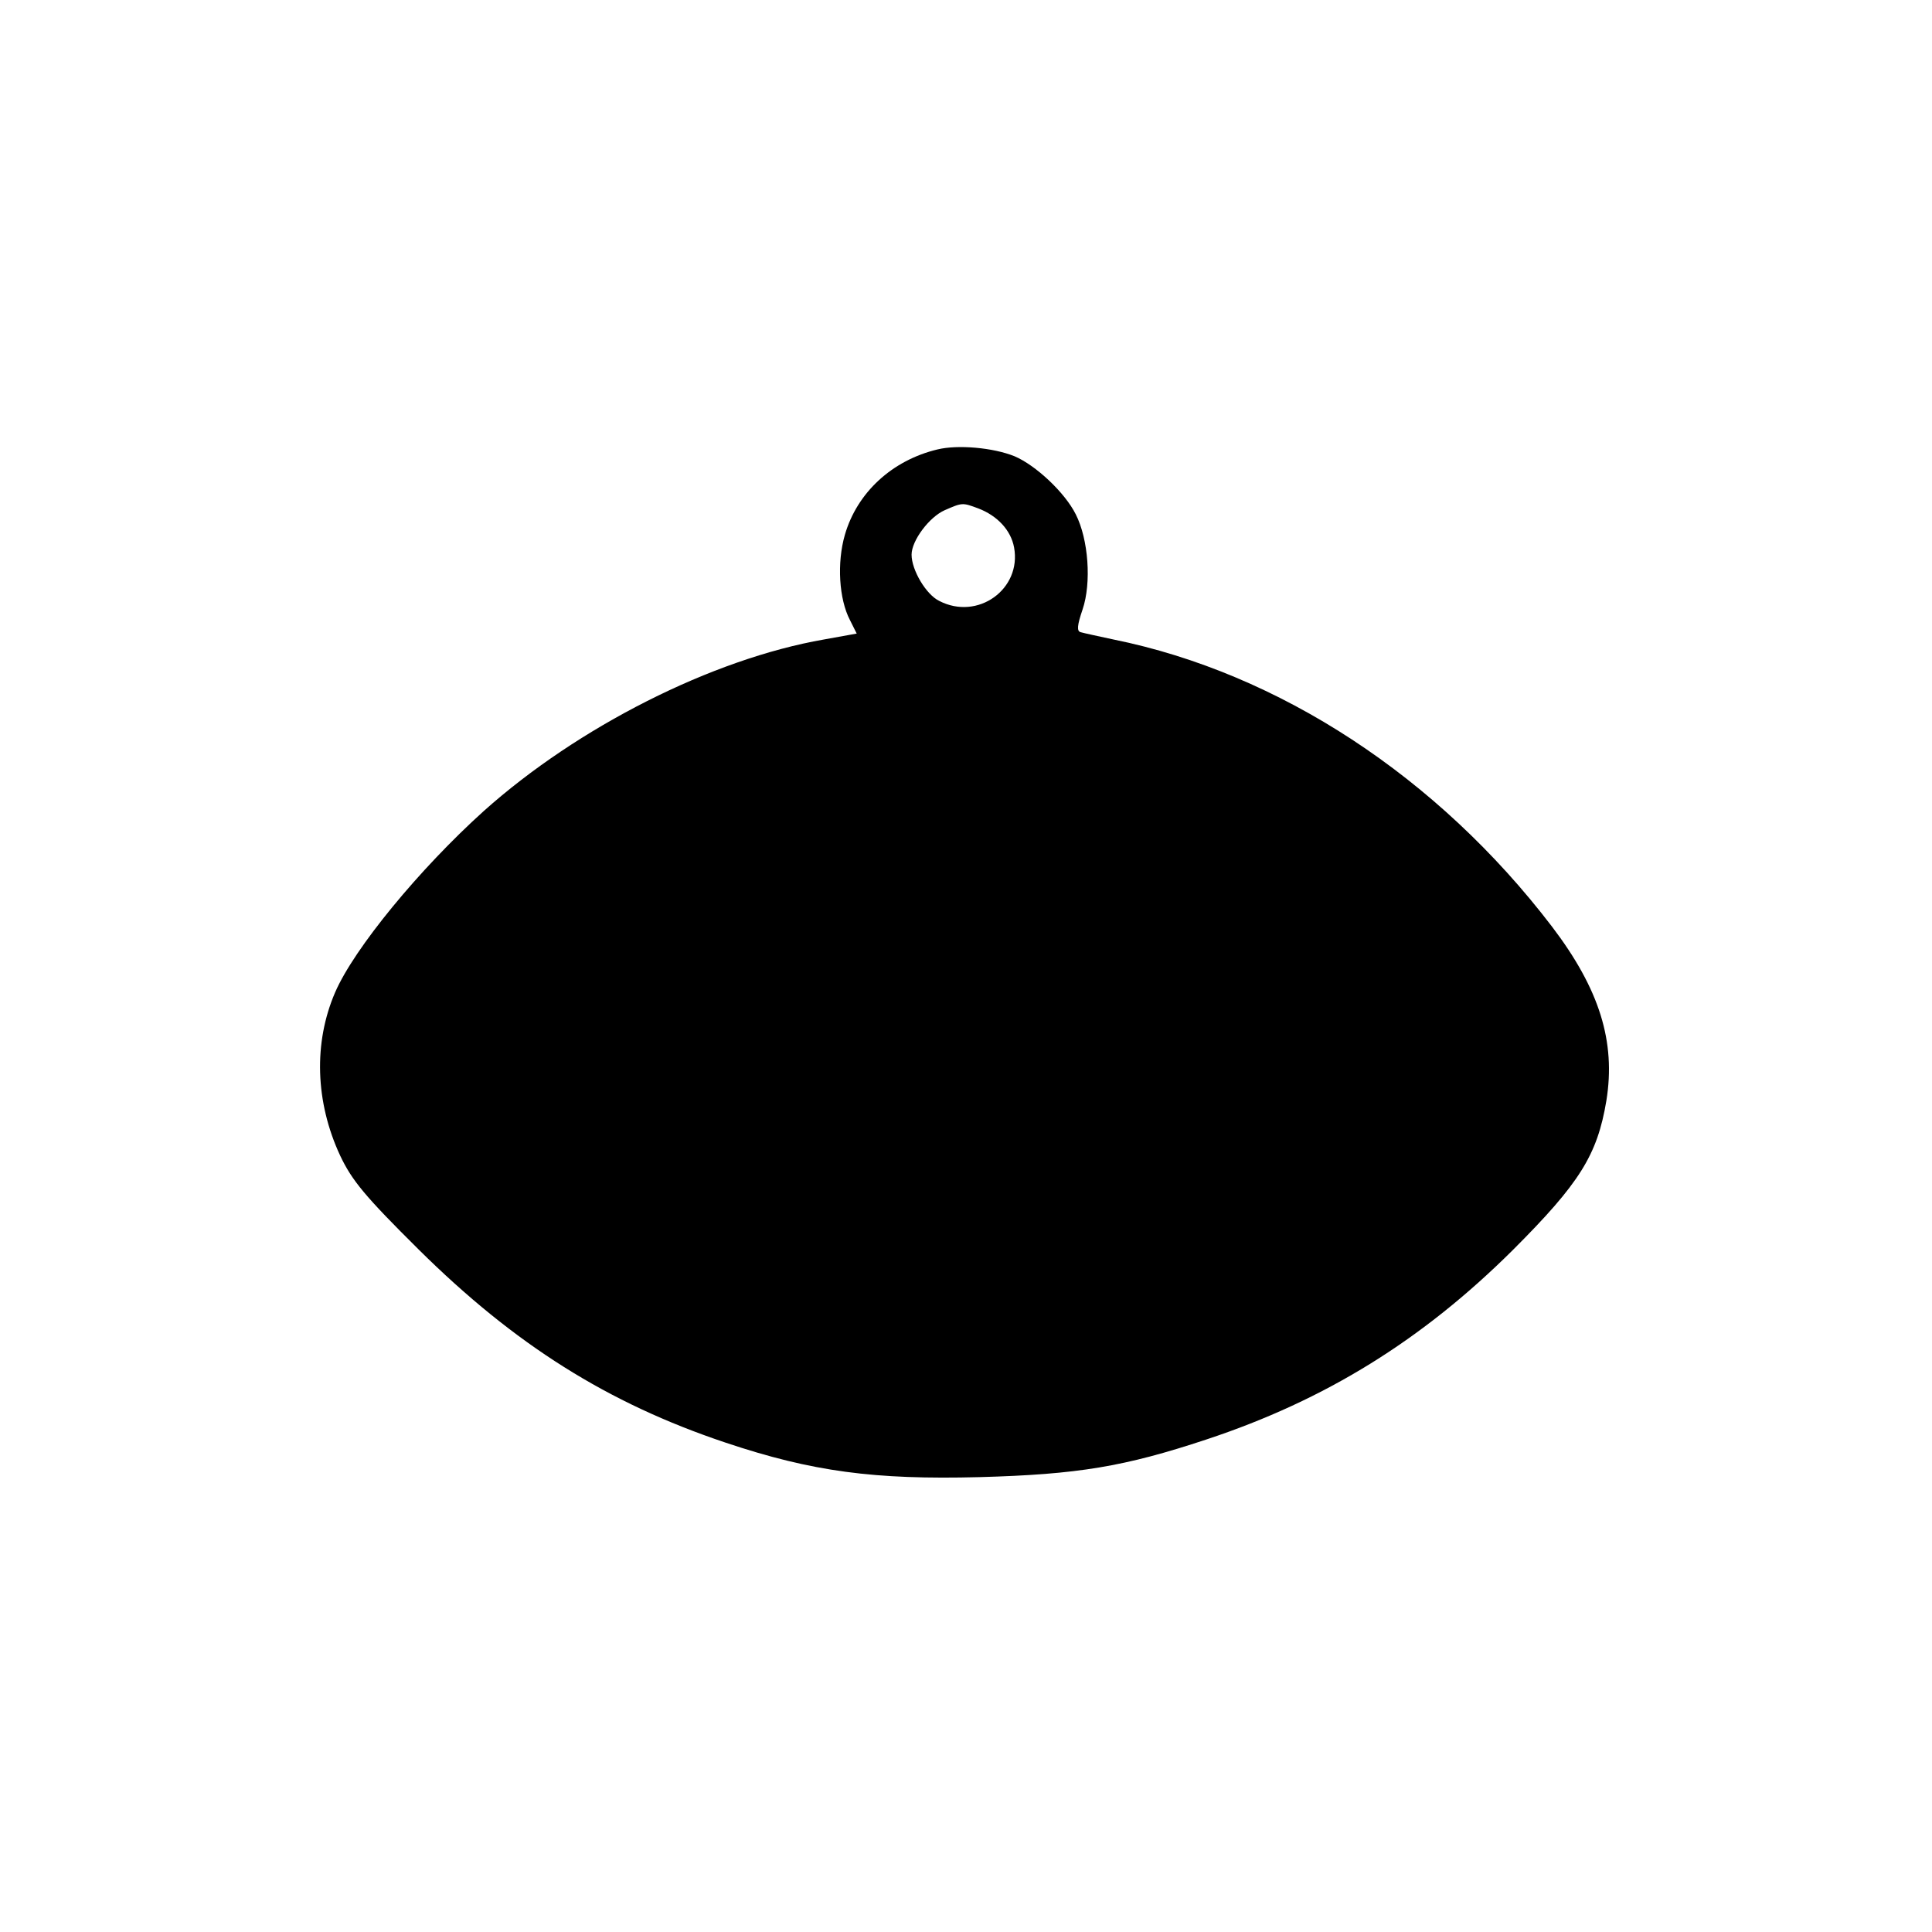 <?xml version="1.0" encoding="UTF-8" standalone="yes"?>
<svg version="1.0" xmlns="http://www.w3.org/2000/svg" width="100mm" height="100mm" viewBox="0 0 426 426" preserveAspectRatio="xMidYMid meet">
  <g transform="translate(0,426) scale(0.1,-0.1)" fill="#000000" stroke="none">
    <path d="M2067 3269 c-100 -24 -177 -95 -204 -188 -18 -62 -13 -142 11 -188
l15 -30 -72 -13 c-247 -43 -543 -193 -750 -378 -142 -128 -286 -303 -328 -400
-48 -111 -44 -242 11 -360 26 -55 55 -90 173 -207 212 -210 417 -339 677 -426
191 -64 328 -82 560 -76 217 6 319 23 500 83 263 87 477 220 676 418 147 147
186 209 206 329 21 130 -15 246 -120 384 -252 330 -602 559 -967 633 -33 7
-65 14 -72 16 -9 2 -8 15 4 50 20 59 13 155 -15 210 -24 48 -88 108 -135 128
-47 19 -125 26 -170 15z m90 -130 c42 -16 72 -48 79 -86 17 -92 -80 -162 -165
-118 -29 14 -61 68 -61 102 0 31 39 83 73 98 39 17 39 17 74 4z"/>
  </g>
</svg>